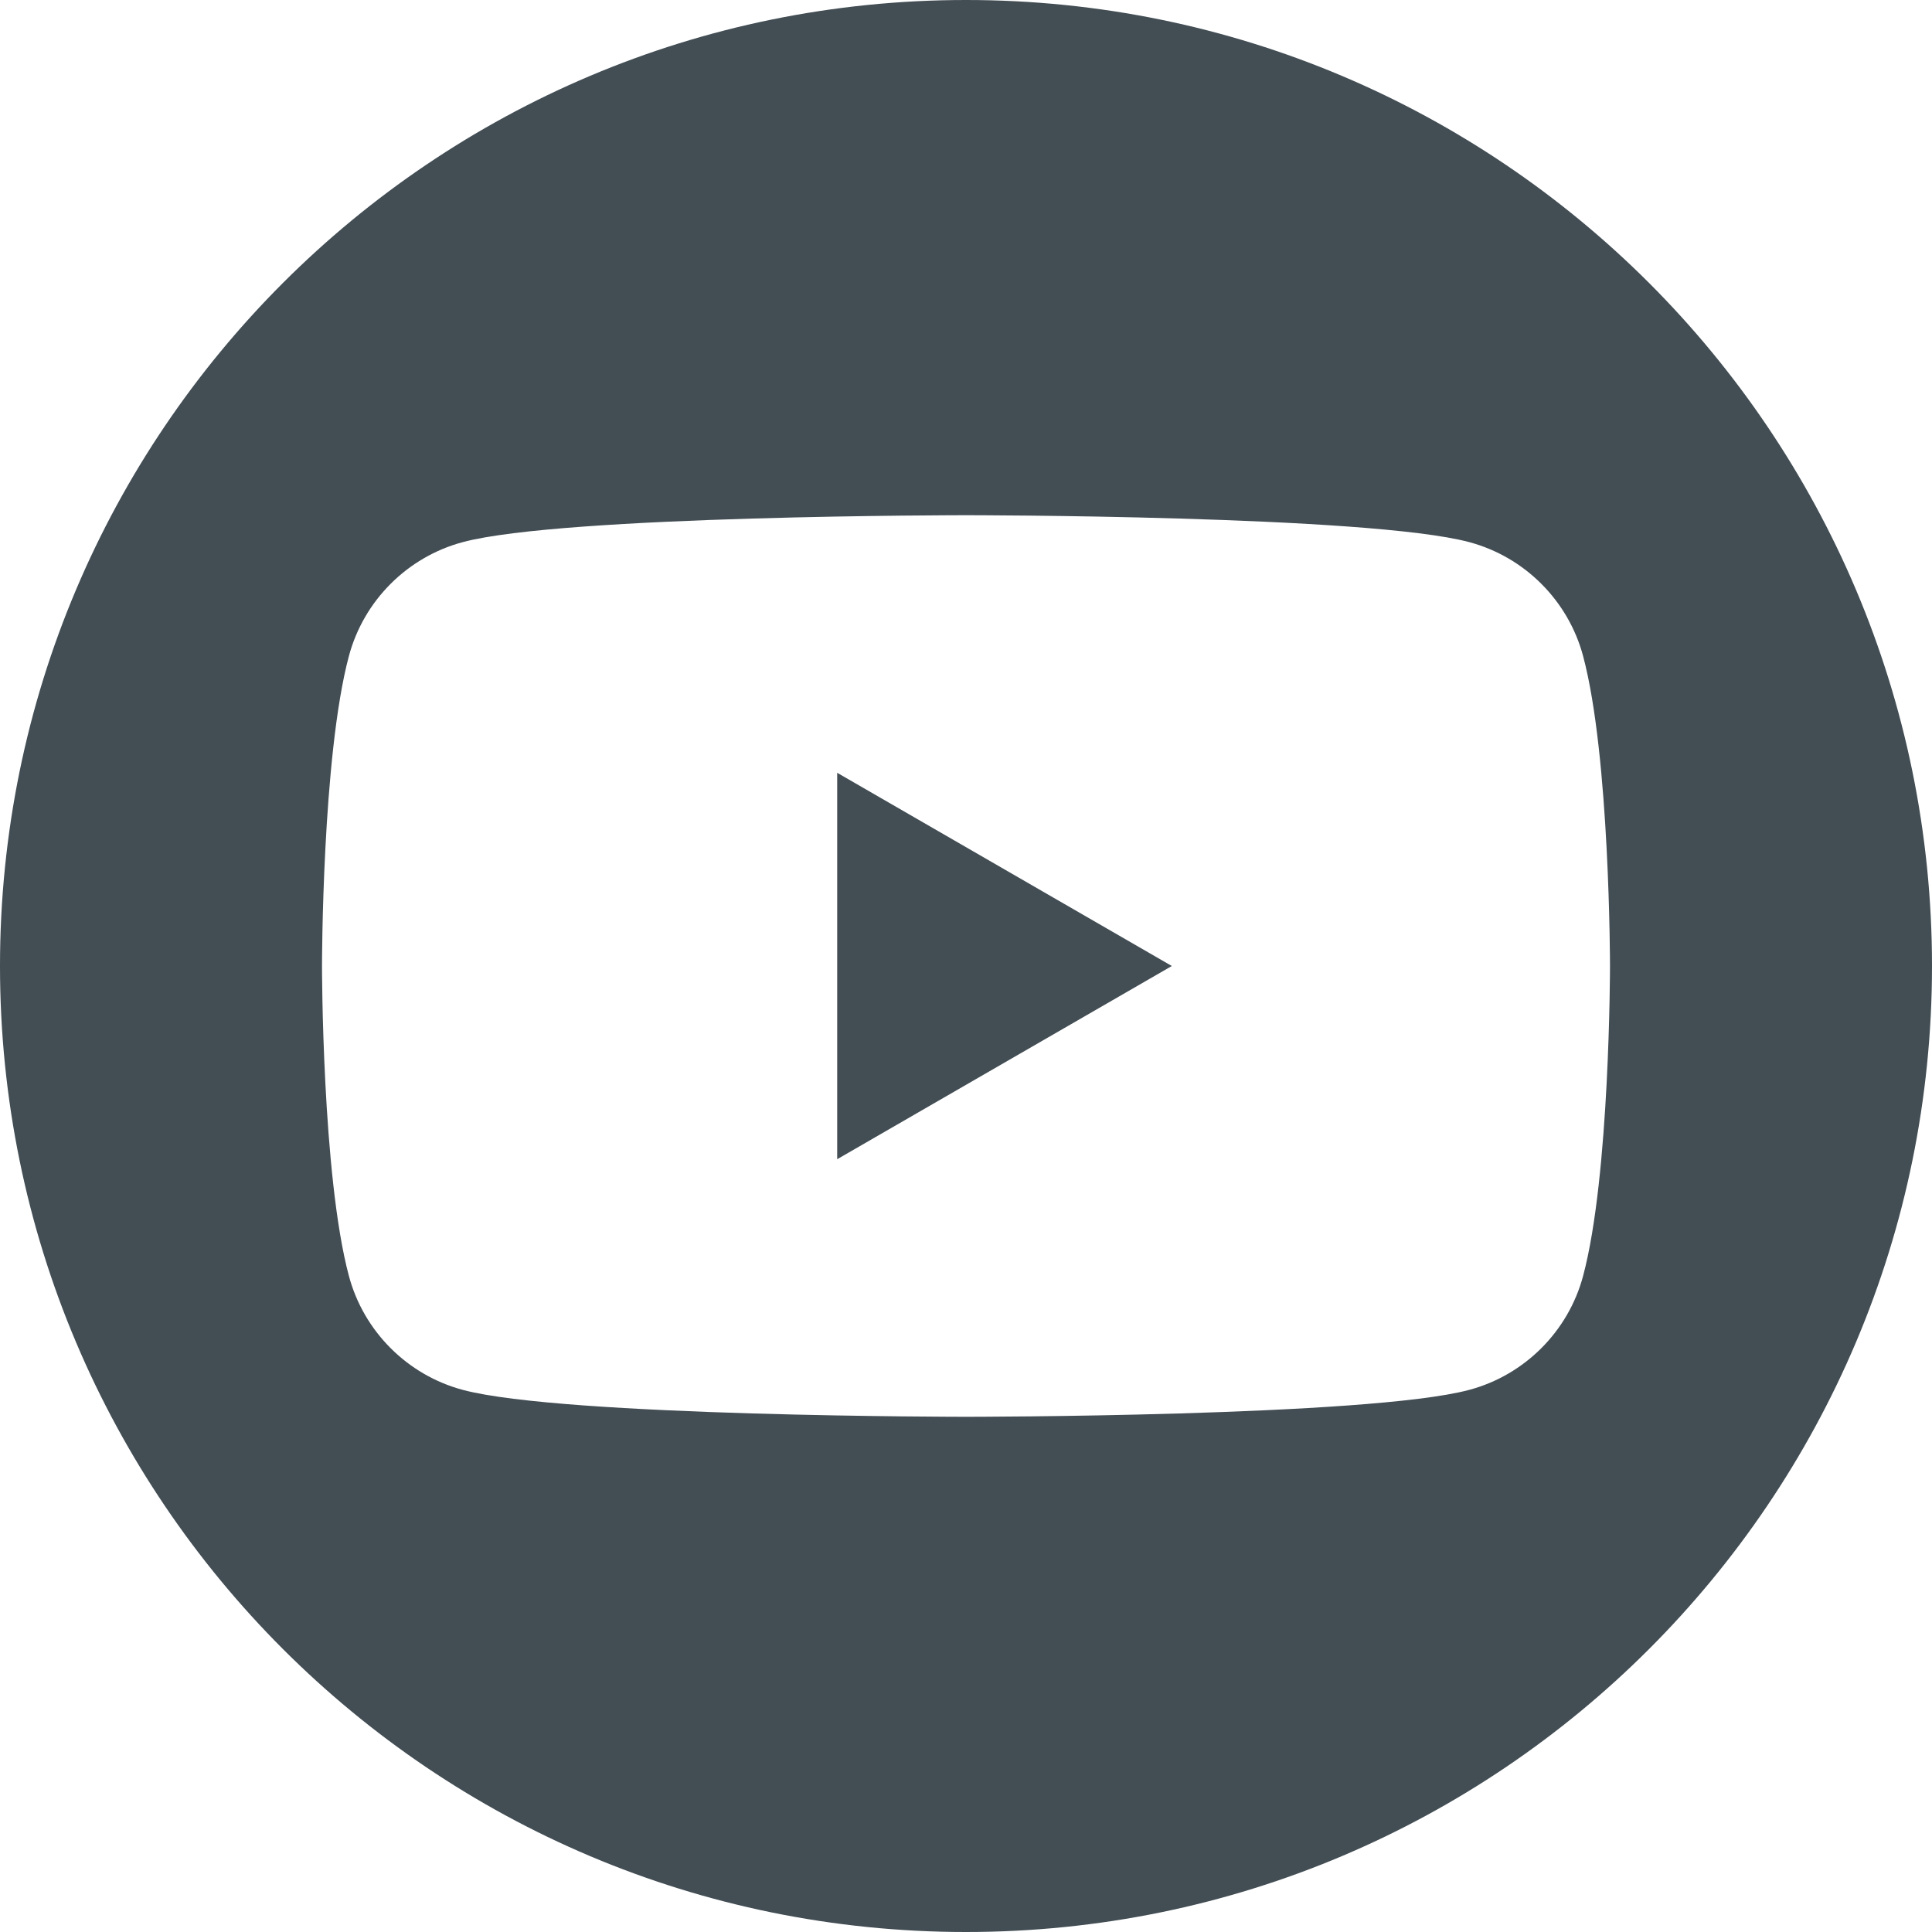 <?xml version="1.0" encoding="utf-8"?>
<svg width="30px" height="30px" viewBox="0 0 30 30" version="1.1" xmlns:xlink="http://www.w3.org/1999/xlink" xmlns="http://www.w3.org/2000/svg">
  <g id="Group-4">
    <path d="M15 30C23.284 30 30 23.284 30 15C30 6.716 23.284 0 15 0C6.716 0 0 6.716 0 15C0 23.284 6.716 30 15 30ZM22.814 8.418C23.674 8.648 24.352 9.326 24.582 10.186C25 11.746 25 15 25 15C25 15 25 18.254 24.582 19.814C24.352 20.674 23.674 21.352 22.814 21.582C21.254 22 15 22 15 22C15 22 8.746 22 7.186 21.582C6.326 21.352 5.648 20.674 5.418 19.814C5 18.254 5 15 5 15C5 15 5 11.746 5.418 10.186C5.648 9.326 6.326 8.648 7.186 8.418C8.746 8 15 8 15 8C15 8 21.254 8 22.814 8.418ZM18.196 15L13 12L13 18L18.196 15Z" id="Combined-Shape" fill="#424D54" fill-rule="evenodd" stroke="none" />
  </g>
</svg>